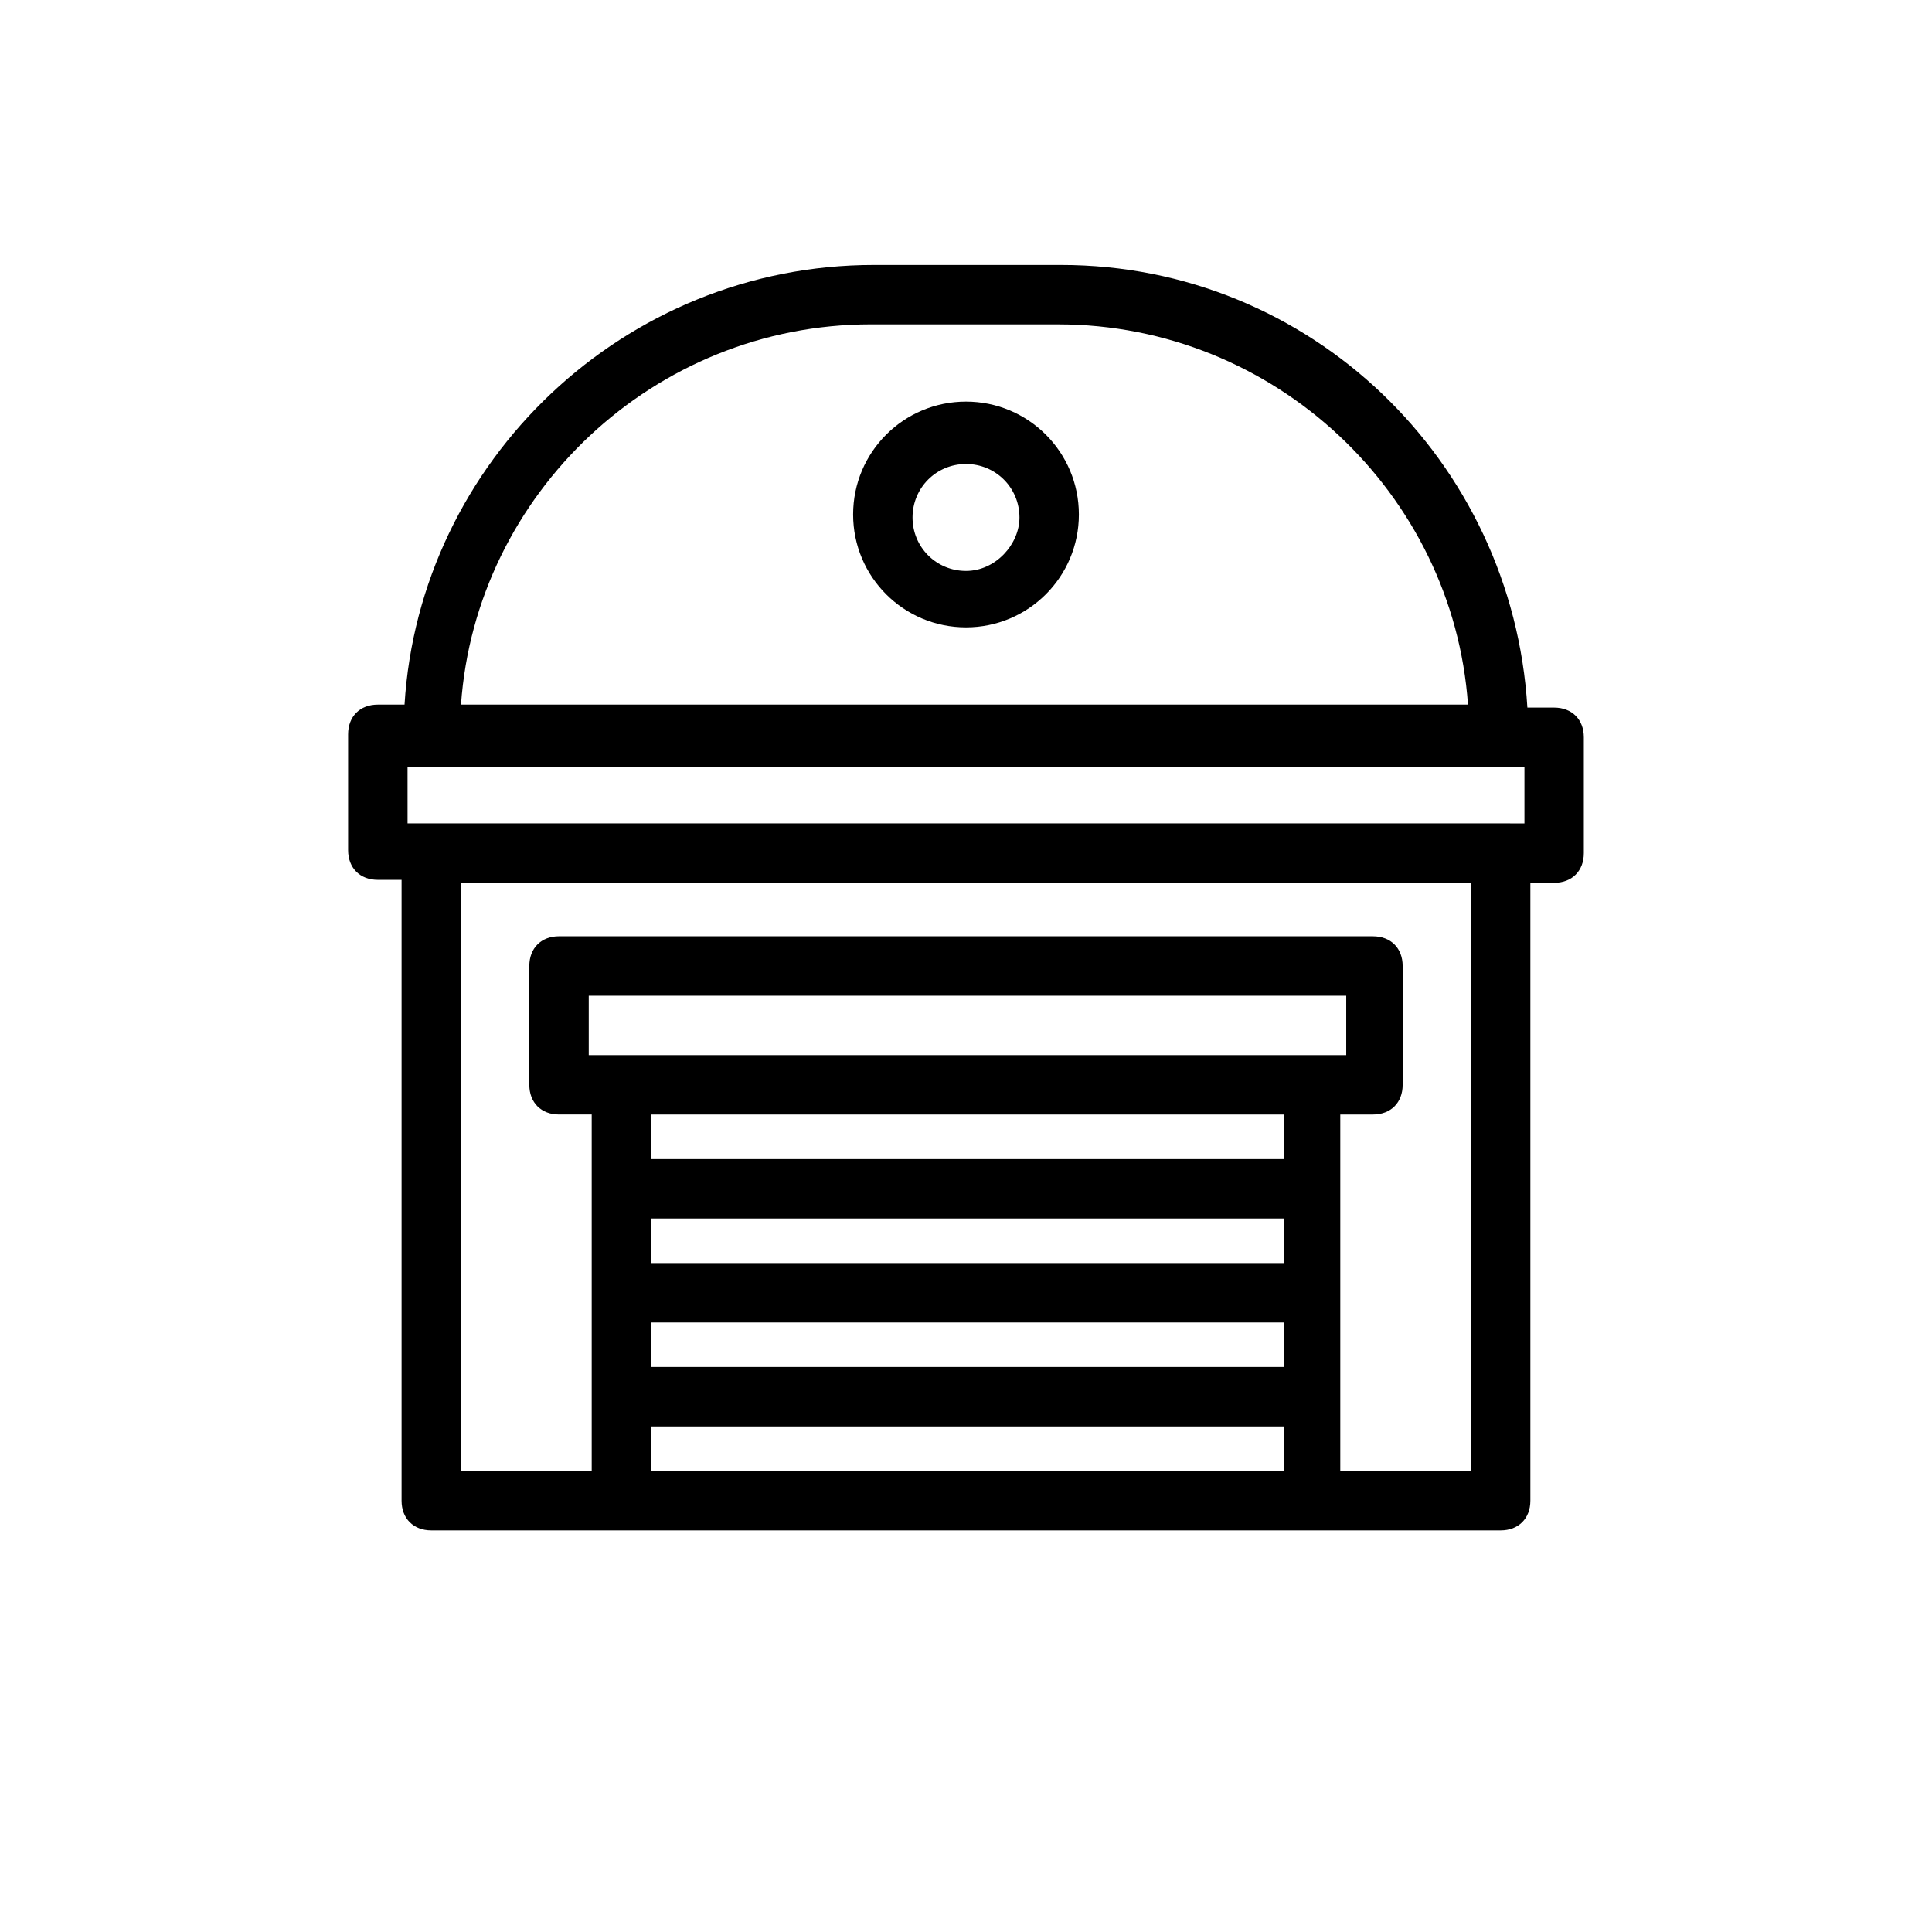 <?xml version="1.0" encoding="UTF-8"?>
<!-- The Best Svg Icon site in the world: iconSvg.co, Visit us! https://iconsvg.co -->
<svg fill="#000000" width="800px" height="800px" version="1.1" viewBox="144 144 512 512" xmlns="http://www.w3.org/2000/svg">
 <g>
  <path d="m258.3 549.57h283.39c4.723 0 7.871-3.148 7.871-7.871v-163.74h6.297c4.723 0 7.871-3.148 7.871-7.871v-30.699c0-4.723-3.148-7.871-7.871-7.871h-7.086c-3.934-65.34-57.465-117.3-123.59-117.3h-49.594c-66.125 0-120.44 51.957-124.38 116.51h-7.086c-4.723 0-7.871 3.148-7.871 7.871v30.699c0 4.723 3.148 7.871 7.871 7.871h6.301v164.53c0 4.723 3.148 7.871 7.871 7.871zm-6.297-202.31h295.99v14.957l-6.297-0.004h-289.69zm231.44 131.46h-166.89v-11.809h167.68v11.809zm0-27.551h-166.89v-11.809h167.68v11.809zm-166.89 43.293h167.68v11.809h-167.68zm174.76-70.848h-191.29v-15.742h200.74v15.742zm-174.76 110.21v-11.809h167.68v11.809zm217.27 0h-34.637v-94.465h8.66c4.723 0 7.871-3.148 7.871-7.871v-31.488c0-4.723-3.148-7.871-7.871-7.871l-215.7-0.004c-4.723 0-7.871 3.148-7.871 7.871v31.488c0 4.723 3.148 7.871 7.871 7.871h8.66v94.465l-34.637 0.004v-155.87h267.65zm-159.02-303.86h49.594c57.465 0 104.7 44.871 108.63 100.76l-266.86 0.004c3.934-55.895 51.168-100.77 108.63-100.77z"/>
  <path d="m400 250.43c-16.531 0-29.914 13.383-29.914 29.914s13.383 29.914 29.914 29.914 29.914-13.383 29.914-29.914-13.383-29.914-29.914-29.914zm0 44.871c-7.871 0-14.168-6.297-14.168-14.168 0-7.871 6.297-14.168 14.168-14.168s14.168 6.297 14.168 14.168c0 7.082-6.297 14.168-14.168 14.168z"/>
 </g>
</svg>